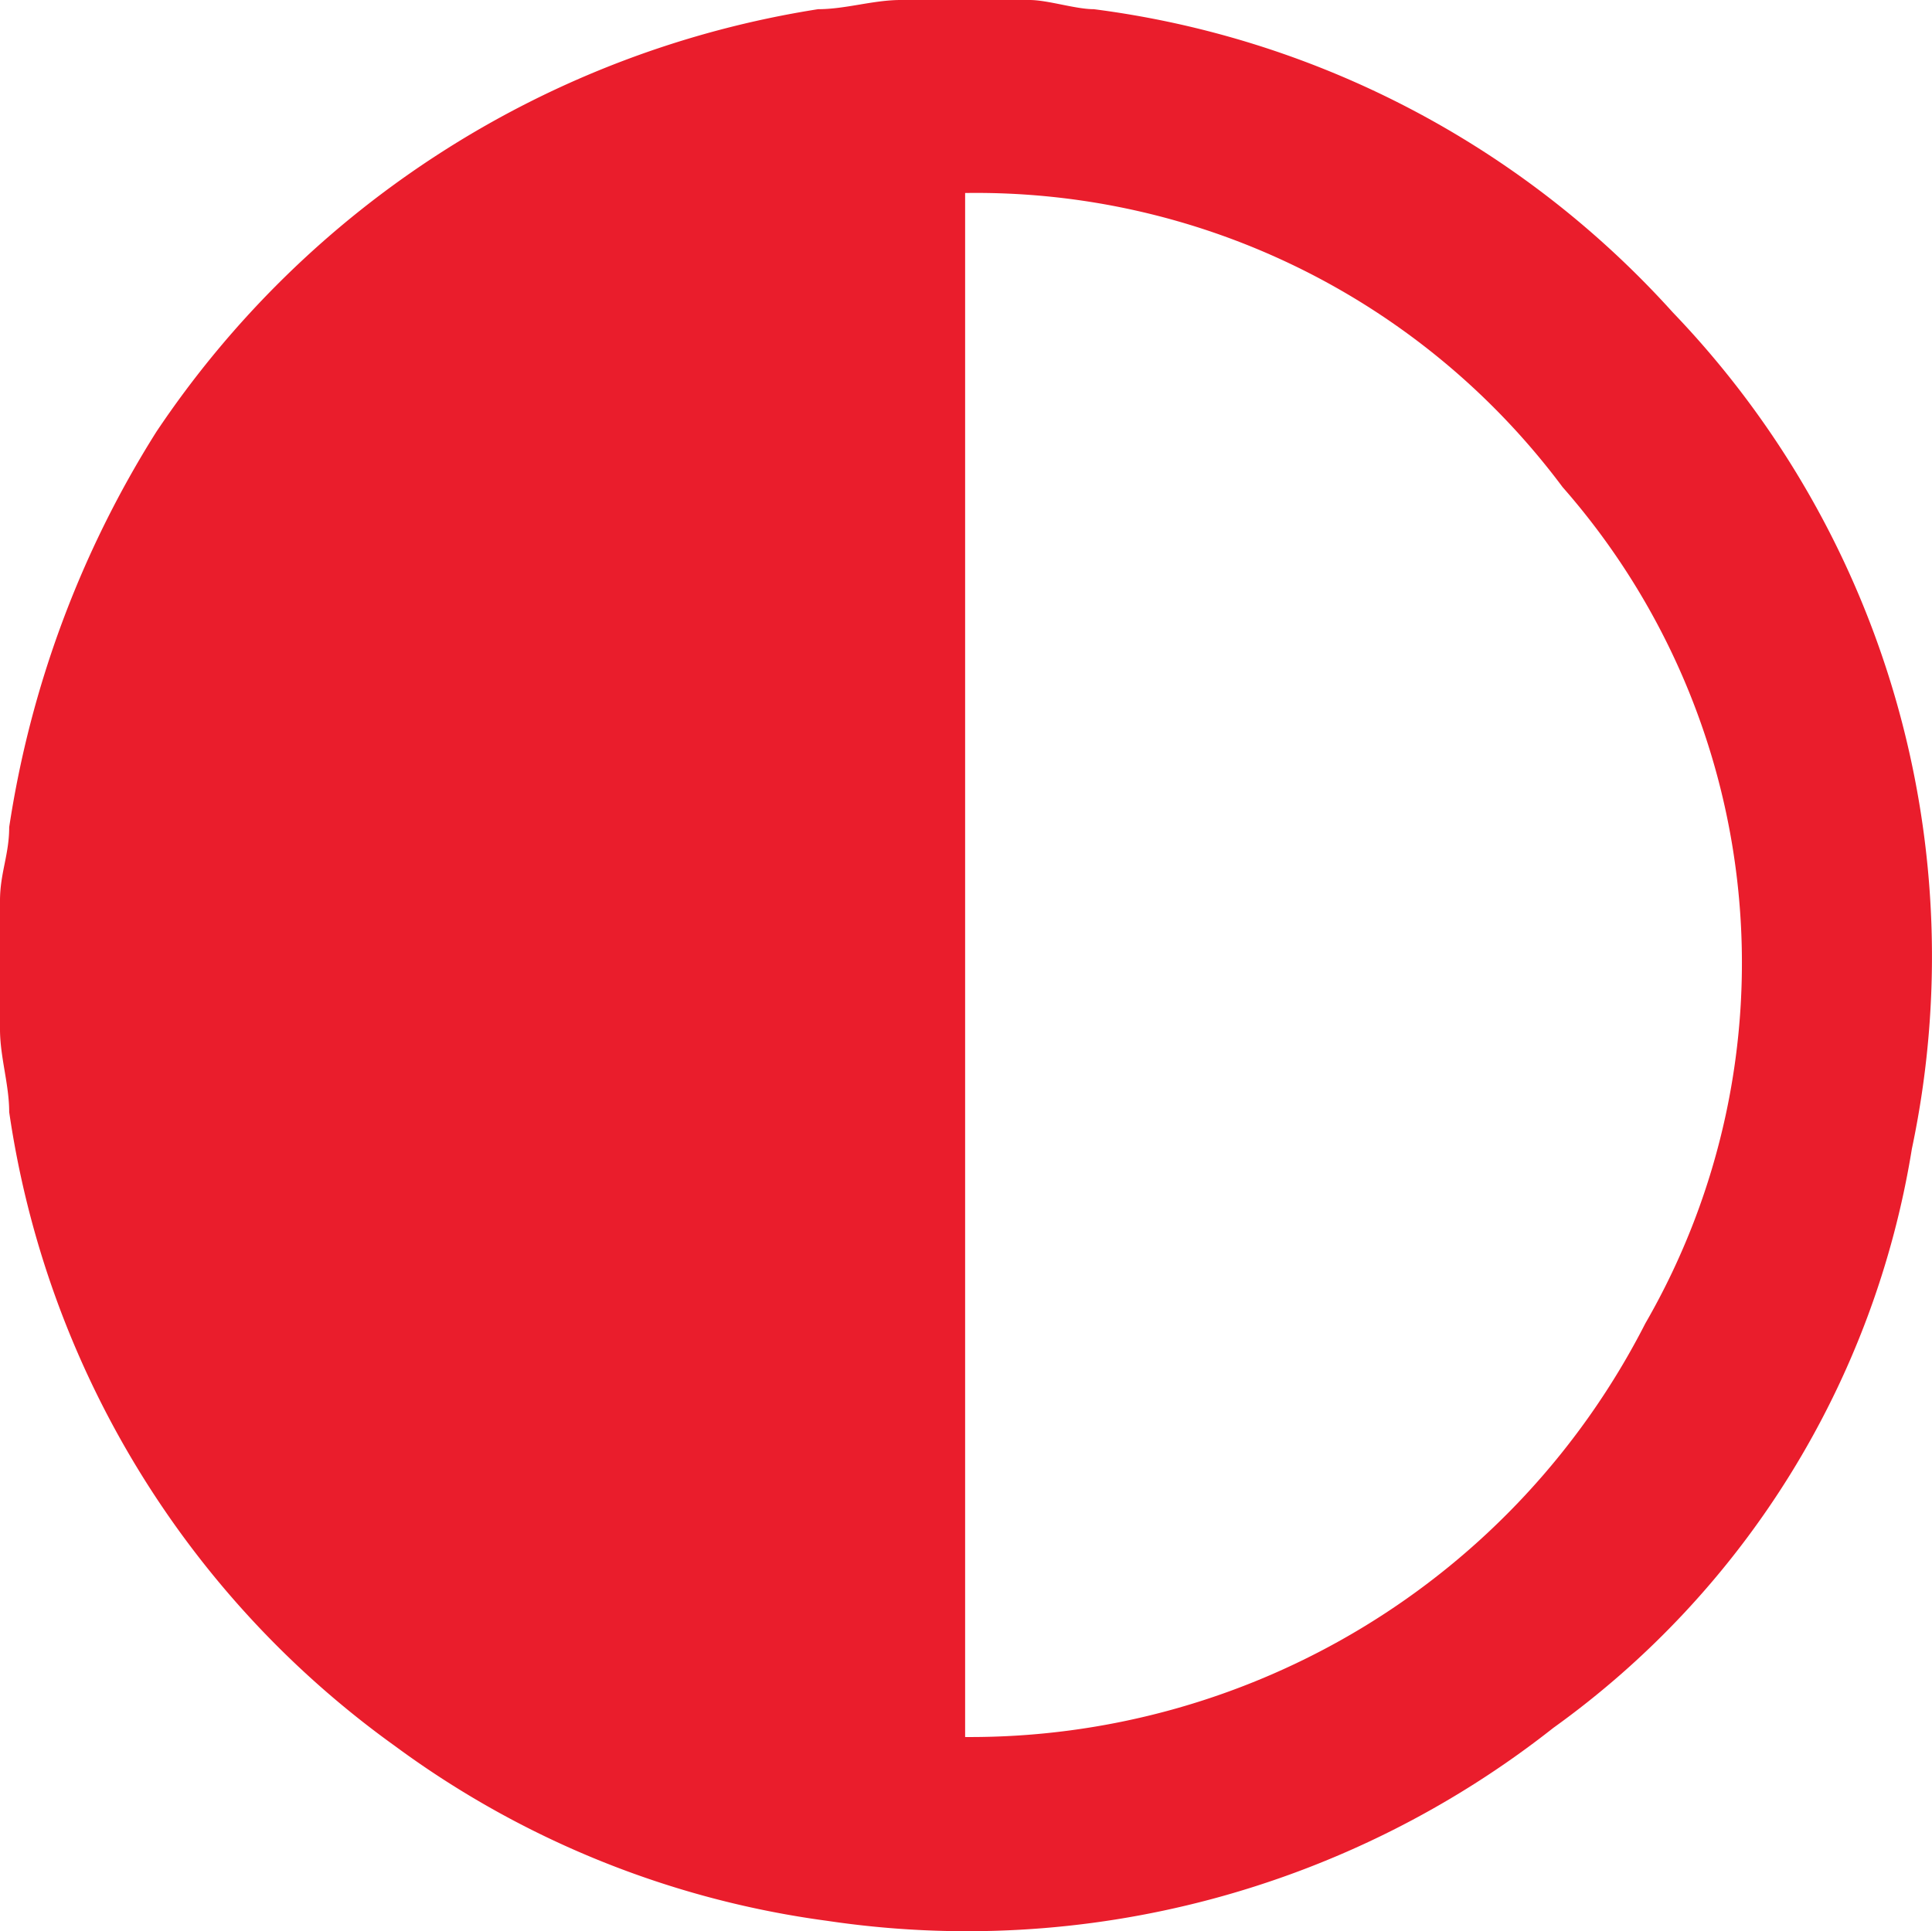 <svg xmlns="http://www.w3.org/2000/svg" width="21.019" height="21.013" viewBox="0 0 21.019 21.013">
  <path id="Path_3230" d="M18.2,3.4A10.237,10.237,0,0,0,11.9.1c-.2,0-.5-.1-.7-.1H9.8c-.3,0-.6.1-.9.1A10.649,10.649,0,0,0,1.7,4.7,11.219,11.219,0,0,0,.1,9c0,.3-.1.5-.1.8v1.4c0,.3.1.6.1.9A10.321,10.321,0,0,0,4.3,19,10.19,10.19,0,0,0,9,20.9a10.3,10.3,0,0,0,7.9-2.1,9.65,9.65,0,0,0,3.9-6.3,10.12,10.12,0,0,0-2.6-9.1m-.3,11a8.247,8.247,0,0,1-7.4,4.5V2.1A7.959,7.959,0,0,1,17,5.3a7.845,7.845,0,0,1,.9,9.1" fill="#ea1d2c"/>
</svg>

